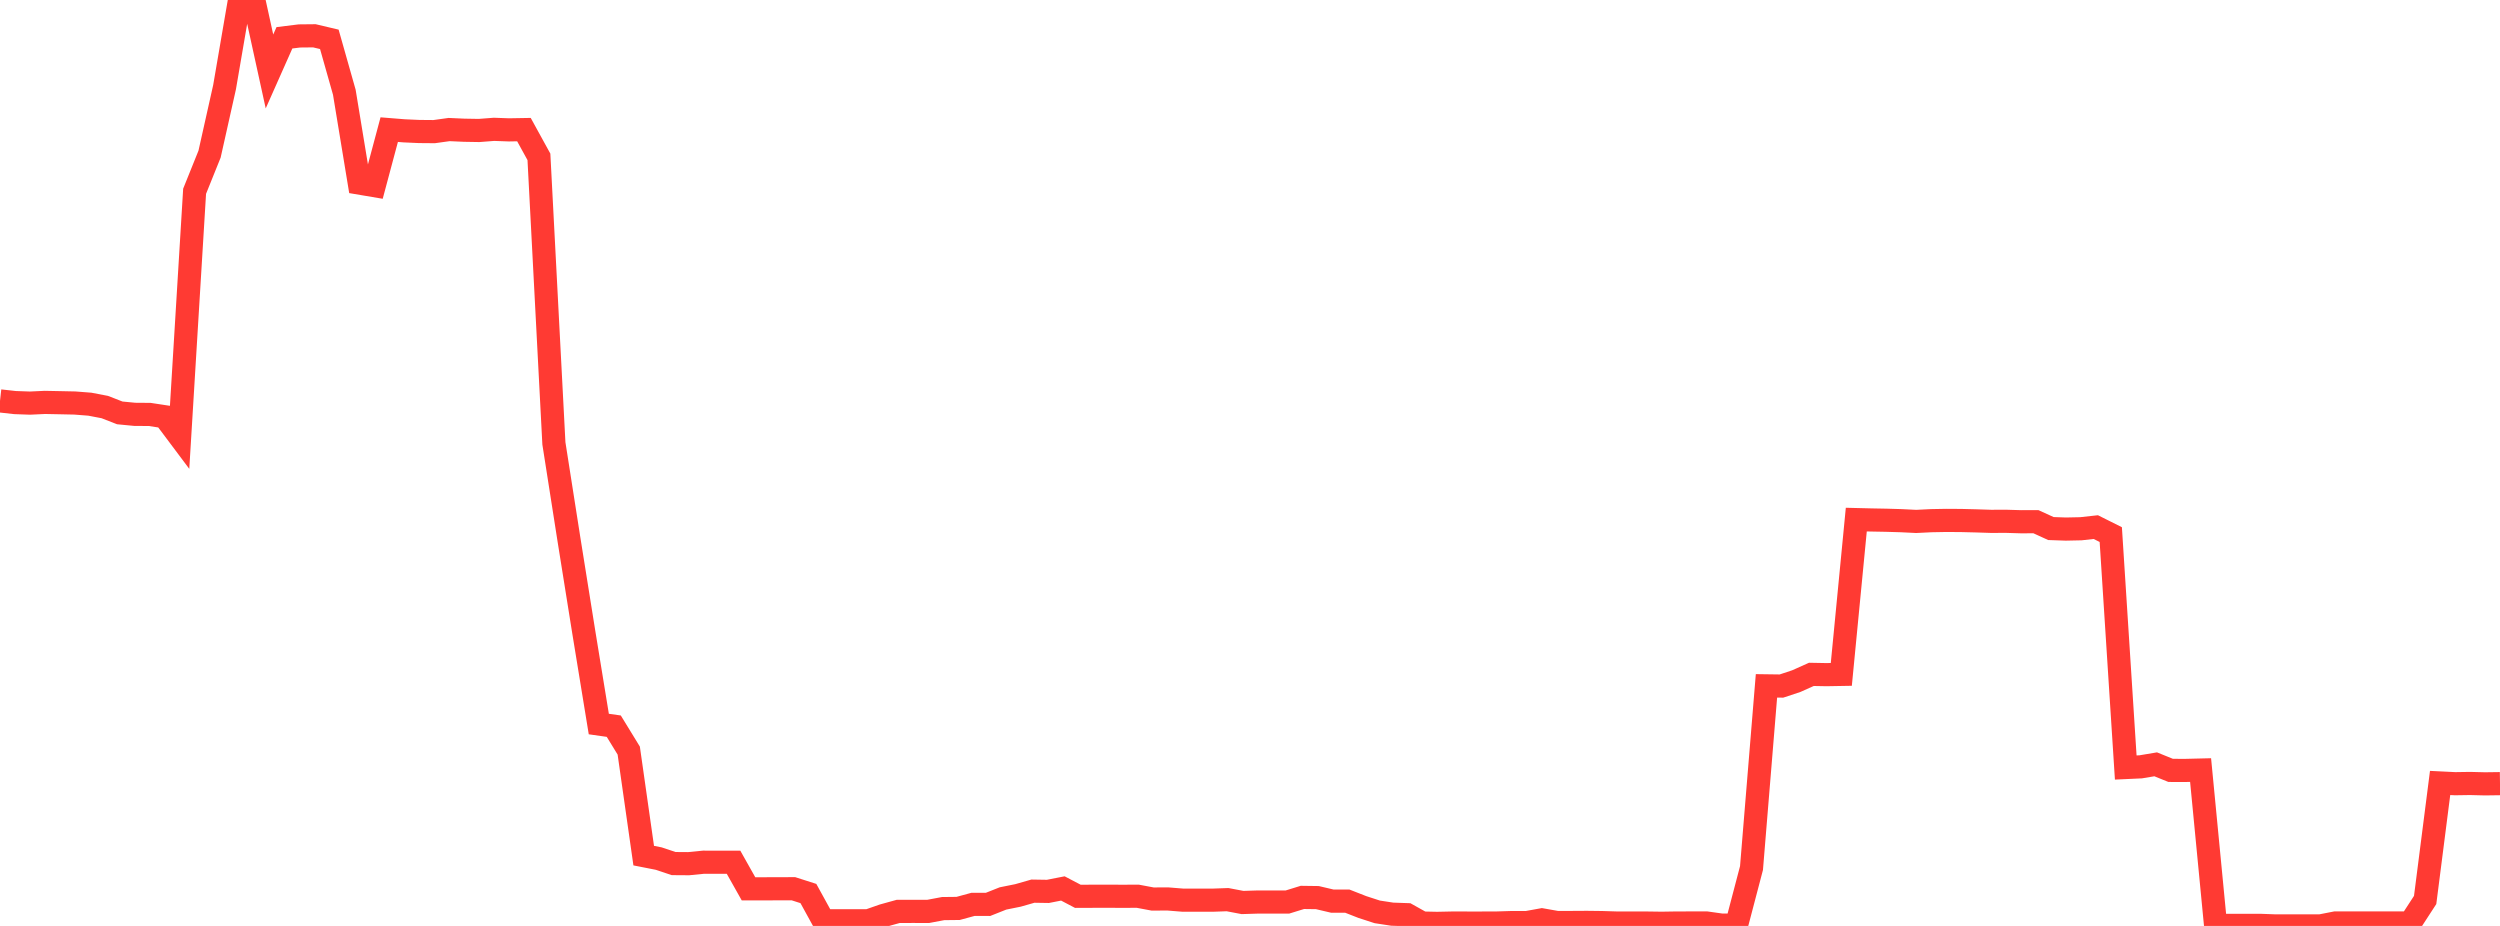 <?xml version="1.0" standalone="no"?>
<!DOCTYPE svg PUBLIC "-//W3C//DTD SVG 1.1//EN" "http://www.w3.org/Graphics/SVG/1.1/DTD/svg11.dtd">

<svg width="135" height="50" viewBox="0 0 135 50" preserveAspectRatio="none" 
  xmlns="http://www.w3.org/2000/svg"
  xmlns:xlink="http://www.w3.org/1999/xlink">


<polyline points="0.0, 21.649 0.808, 21.739 1.617, 21.768 2.425, 21.73 3.234, 21.746 4.042, 21.763 4.85, 21.826 5.659, 21.981 6.467, 22.296 7.275, 22.374 8.084, 22.38 8.892, 22.503 9.701, 23.582 10.509, 10.328 11.317, 8.321 12.126, 4.708 12.934, 0.0 13.743, 0.171 14.551, 3.859 15.359, 2.041 16.168, 1.941 16.976, 1.933 17.784, 2.124 18.593, 4.98 19.401, 9.886 20.21, 10.023 21.018, 7 21.826, 7.065 22.635, 7.101 23.443, 7.108 24.251, 6.996 25.06, 7.032 25.868, 7.046 26.677, 6.984 27.485, 7.013 28.293, 6.999 29.102, 8.471 29.91, 23.941 30.719, 29.103 31.527, 34.154 32.335, 39.098 33.144, 39.213 33.952, 40.532 34.76, 46.204 35.569, 46.363 36.377, 46.633 37.186, 46.639 37.994, 46.559 38.802, 46.561 39.611, 46.56 40.419, 47.996 41.228, 47.996 42.036, 47.994 42.844, 47.991 43.653, 48.25 44.461, 49.72 45.269, 49.721 46.078, 49.722 46.886, 49.723 47.695, 49.44 48.503, 49.216 49.311, 49.215 50.12, 49.216 50.928, 49.064 51.737, 49.055 52.545, 48.835 53.353, 48.837 54.162, 48.516 54.97, 48.353 55.778, 48.122 56.587, 48.135 57.395, 47.976 58.204, 48.401 59.012, 48.398 59.82, 48.396 60.629, 48.4 61.437, 48.396 62.246, 48.548 63.054, 48.543 63.862, 48.608 64.671, 48.608 65.479, 48.61 66.287, 48.581 67.096, 48.735 67.904, 48.71 68.713, 48.711 69.521, 48.71 70.329, 48.46 71.138, 48.471 71.946, 48.661 72.754, 48.661 73.563, 48.978 74.371, 49.241 75.18, 49.365 75.988, 49.393 76.796, 49.845 77.605, 49.862 78.413, 49.845 79.222, 49.846 80.03, 49.846 80.838, 49.843 81.647, 49.818 82.455, 49.818 83.263, 49.671 84.072, 49.814 84.88, 49.814 85.689, 49.809 86.497, 49.819 87.305, 49.844 88.114, 49.844 88.922, 49.845 89.731, 49.856 90.539, 49.843 91.347, 49.842 92.156, 49.842 92.964, 49.956 93.772, 49.956 94.581, 46.875 95.389, 37.036 96.198, 37.047 97.006, 36.778 97.814, 36.416 98.623, 36.431 99.431, 36.417 100.24, 28.058 101.048, 28.078 101.856, 28.093 102.665, 28.117 103.473, 28.157 104.281, 28.117 105.09, 28.102 105.898, 28.107 106.707, 28.127 107.515, 28.153 108.323, 28.15 109.132, 28.174 109.94, 28.172 110.749, 28.542 111.557, 28.57 112.365, 28.553 113.174, 28.464 113.982, 28.868 114.79, 41.446 115.599, 41.409 116.407, 41.273 117.216, 41.601 118.024, 41.603 118.832, 41.583 119.641, 49.97 120.449, 49.97 121.257, 49.97 122.066, 49.97 122.874, 50 123.683, 50 124.491, 50 125.299, 50.0 126.108, 49.842 126.916, 49.842 127.725, 49.842 128.533, 49.842 129.341, 49.842 130.15, 49.842 130.958, 48.598 131.766, 42.28 132.575, 42.32 133.383, 42.308 134.192, 42.328 135.0, 42.317" fill="none" stroke="#ff3a33" stroke-width="1.25"/>

</svg>